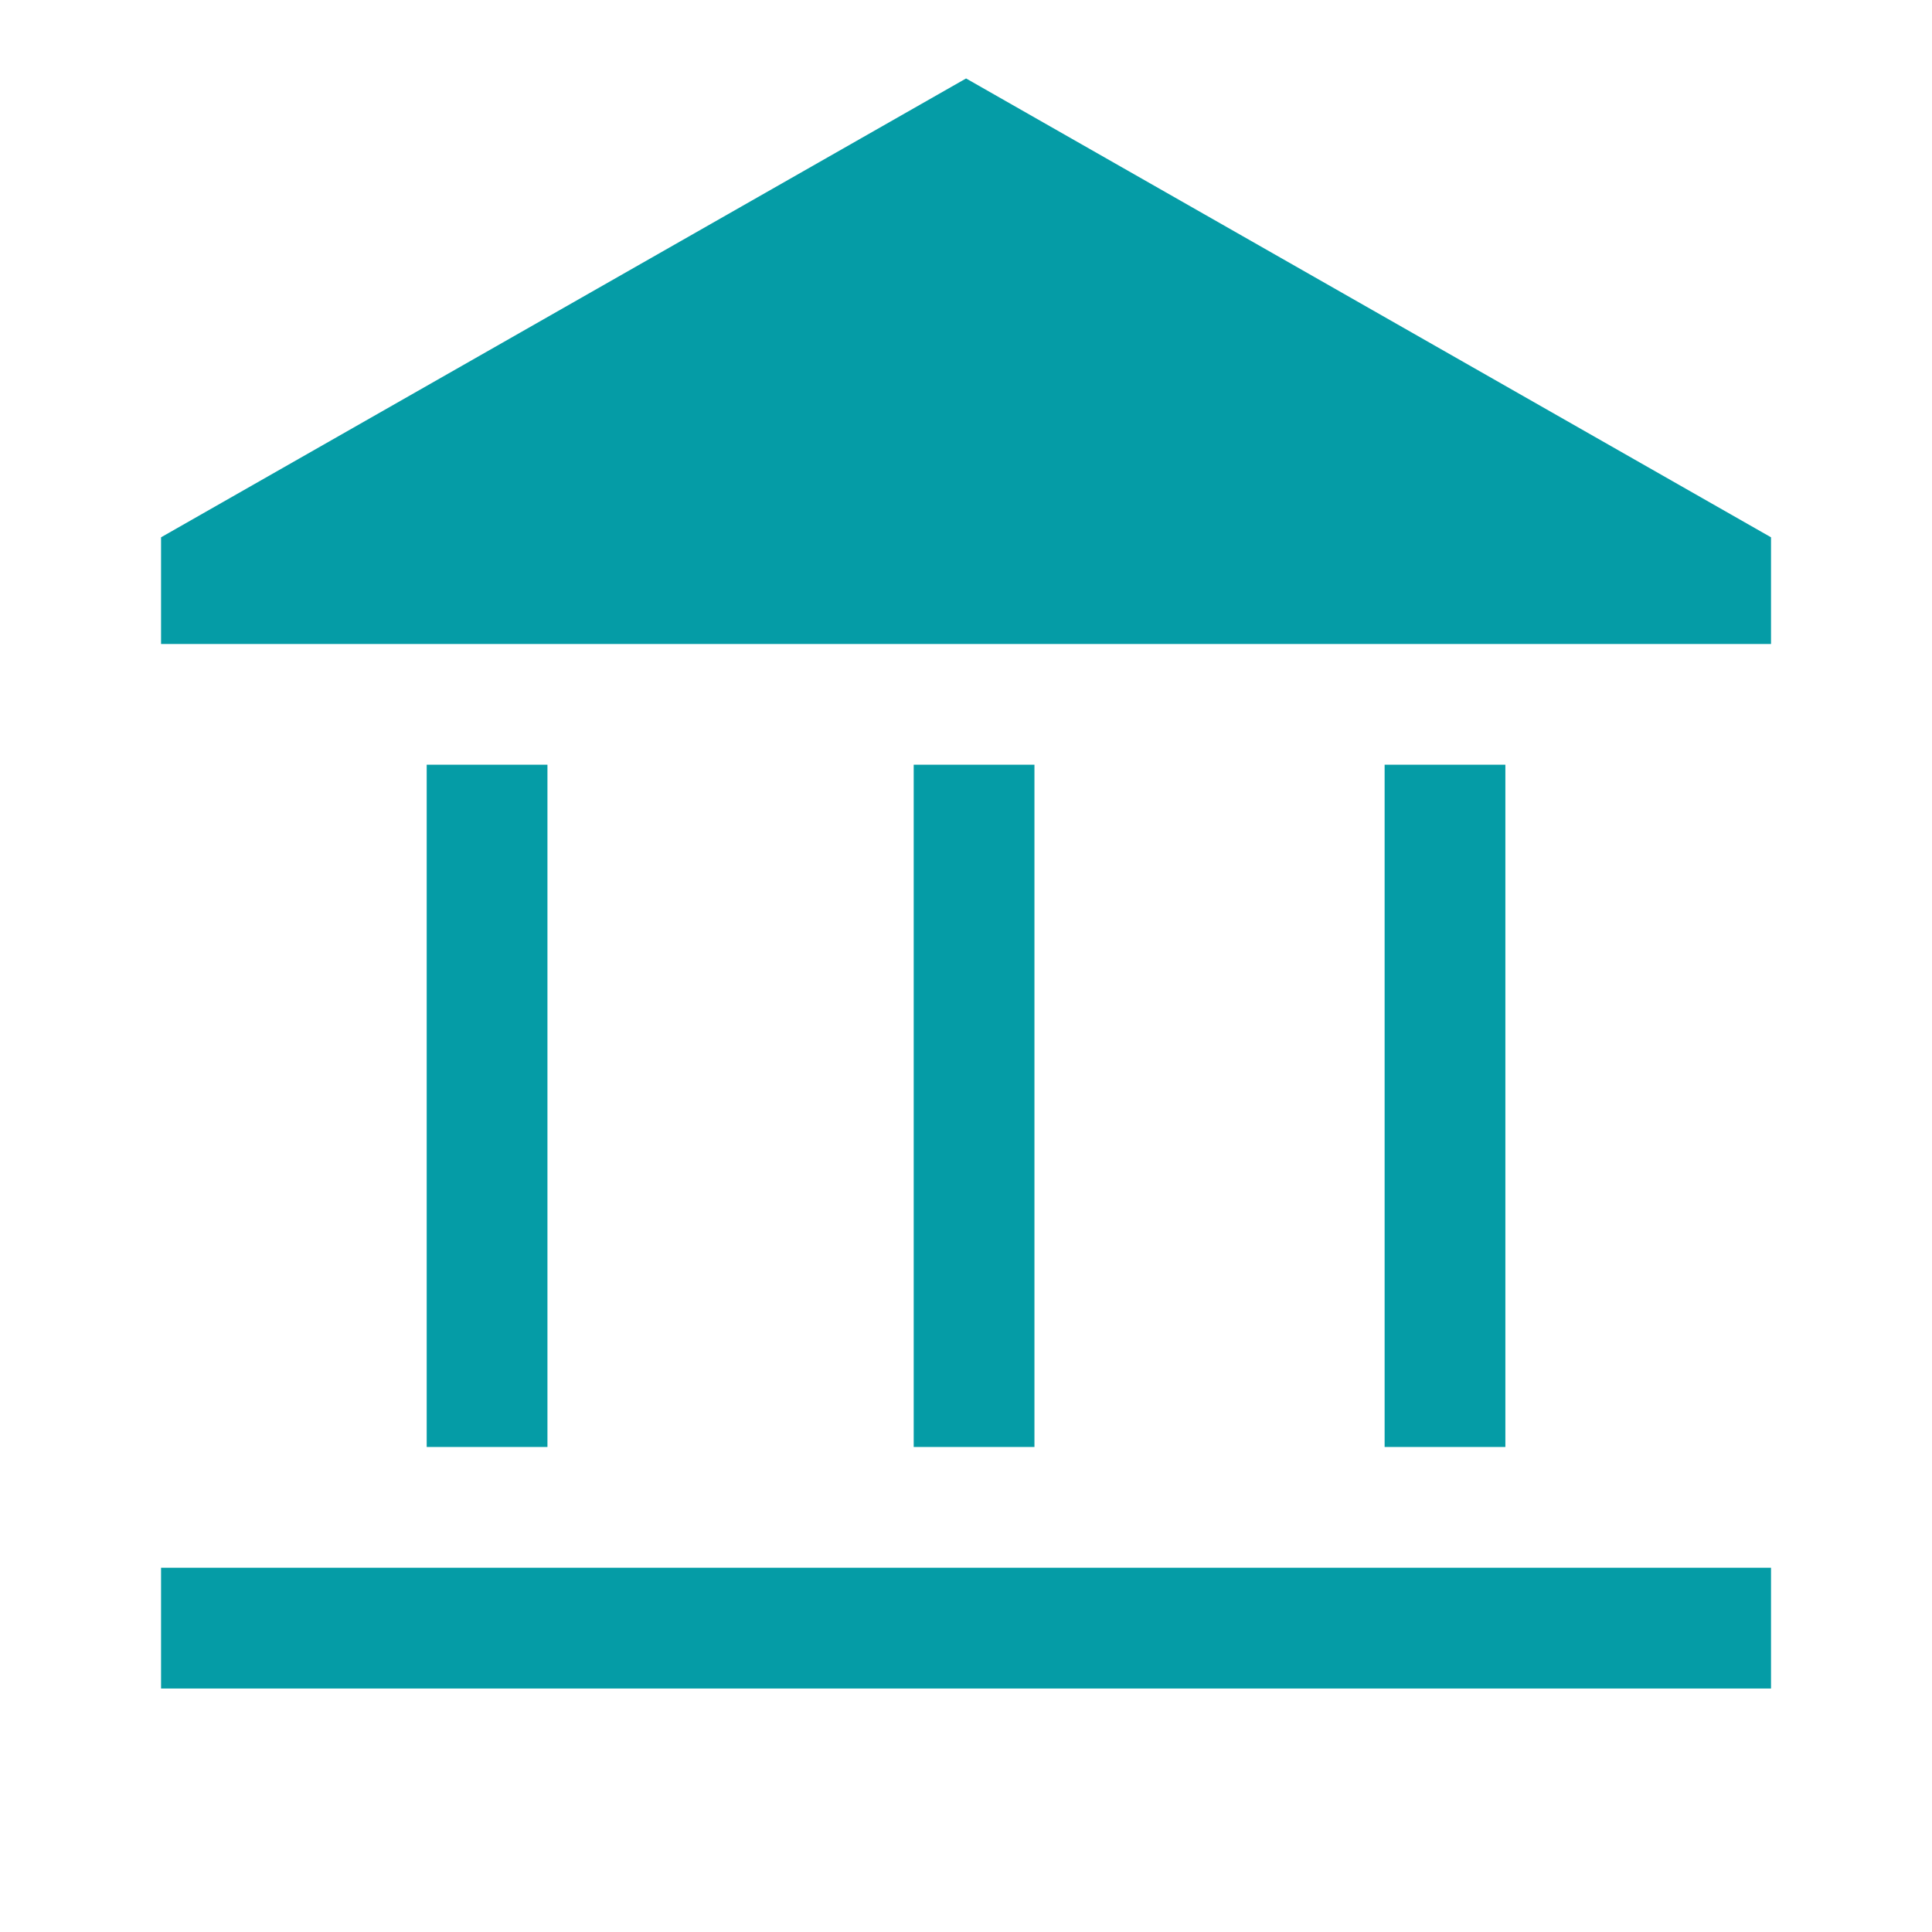 <svg width="28" height="28" viewBox="0 0 28 28" fill="none" xmlns="http://www.w3.org/2000/svg">
<path d="M6.184 20.971V11.083H7.934V20.971H6.184ZM13.242 20.971V11.083H14.992V20.971H13.242ZM2.334 24.471V22.721H25.667V24.471H2.334ZM20.067 20.971V11.083H21.817V20.971H20.067ZM2.334 9.333V7.787L14.001 1.137L25.667 7.787V9.333H2.334Z" fill="#059CA6"/>
</svg>
